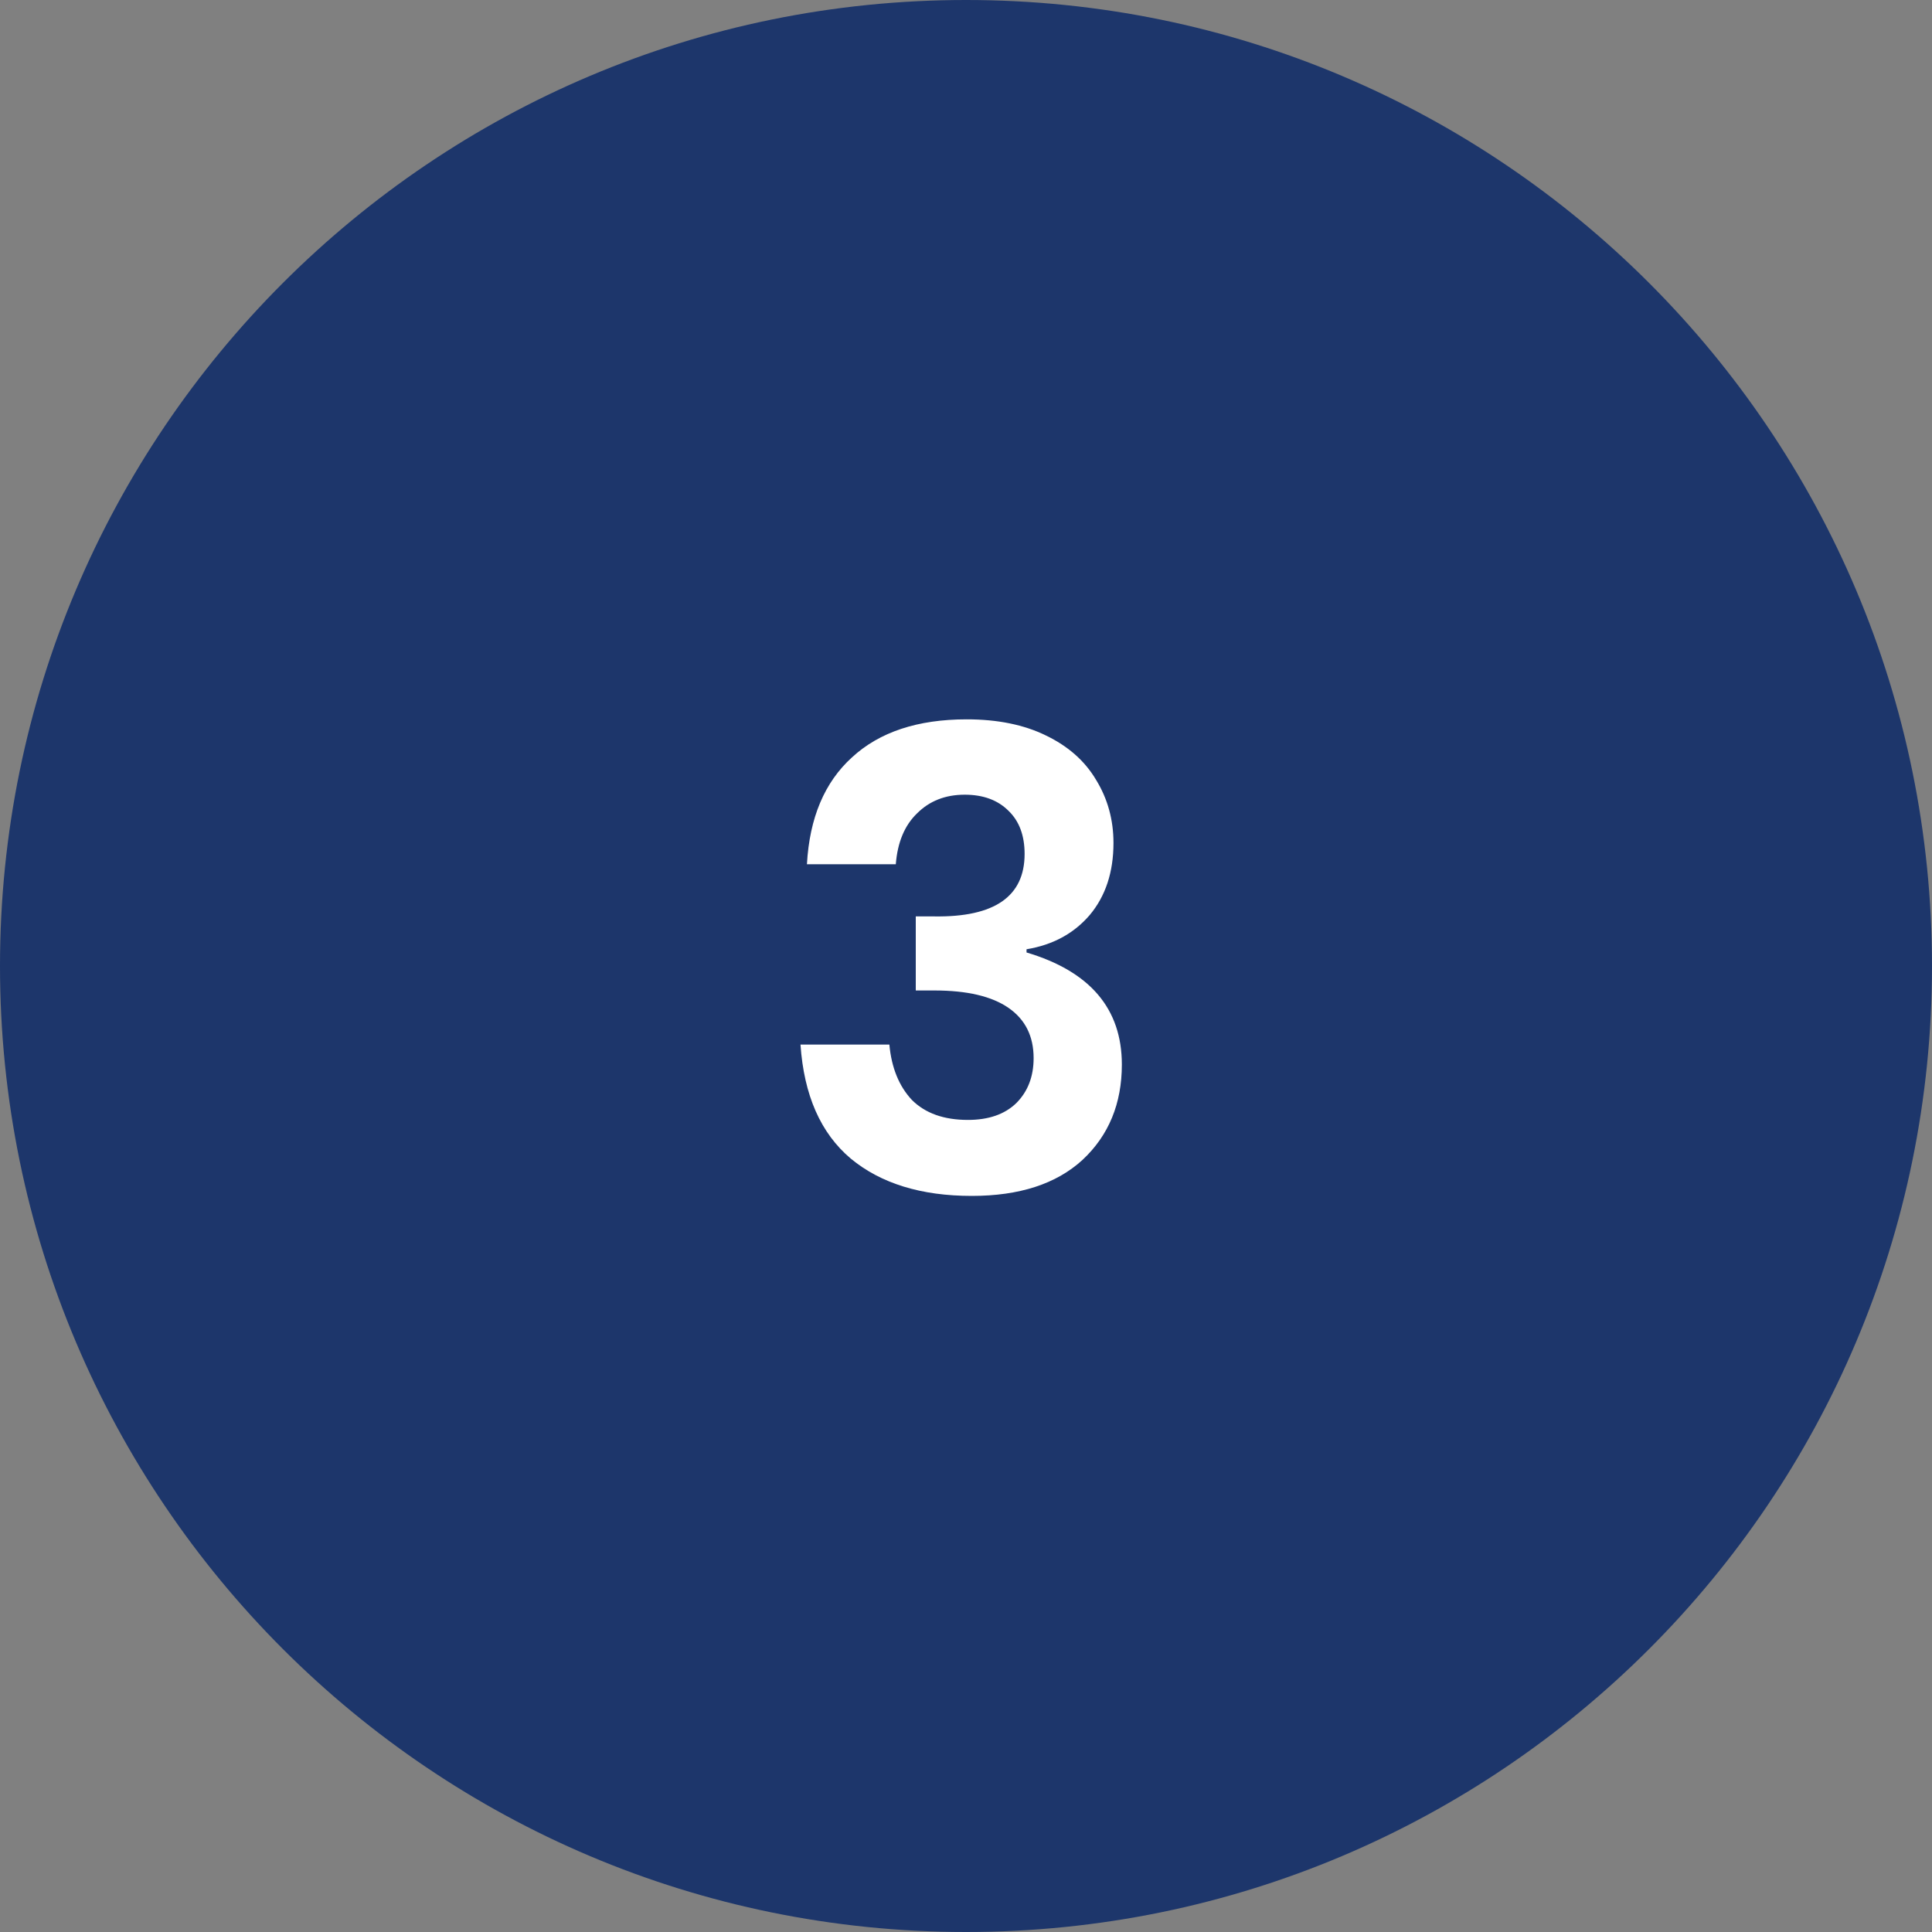 <?xml version="1.0" encoding="UTF-8"?>
<svg xmlns="http://www.w3.org/2000/svg" width="60" height="60" viewBox="0 0 60 60" fill="none">
  <rect x="0" y="0" width="60" height="60" fill="#808080" stroke="none"/>
  <path d="M0 30C0 13.431 13.431 0 30 0V0C46.569 0 60 13.431 60 30V30C60 46.569 46.569 60 30 60V60C13.431 60 0 46.569 0 30V30Z" fill="#1D366B"></path>
  <path d="M30.02 22.34C30.98 22.34 31.8 22.507 32.48 22.84C33.173 23.173 33.693 23.633 34.04 24.22C34.4 24.807 34.58 25.46 34.58 26.18C34.58 27.087 34.333 27.833 33.84 28.42C33.347 28.993 32.693 29.347 31.88 29.48V29.58C33.853 30.167 34.84 31.327 34.84 33.06C34.84 34.273 34.433 35.26 33.62 36.02C32.807 36.767 31.66 37.14 30.18 37.14C28.607 37.14 27.353 36.753 26.42 35.98C25.487 35.193 24.967 34.013 24.86 32.44H27.62C27.687 33.16 27.92 33.733 28.32 34.16C28.733 34.573 29.313 34.78 30.06 34.78C30.7 34.78 31.2 34.607 31.56 34.26C31.92 33.9 32.1 33.433 32.1 32.86C32.1 32.18 31.84 31.66 31.32 31.3C30.8 30.94 30.033 30.76 29.02 30.76H28.44V28.46H29.02C30.887 28.487 31.82 27.84 31.82 26.52C31.82 25.947 31.653 25.5 31.32 25.18C30.987 24.847 30.533 24.68 29.96 24.68C29.36 24.68 28.867 24.873 28.48 25.26C28.093 25.633 27.873 26.16 27.82 26.84H25.06C25.14 25.4 25.607 24.293 26.46 23.52C27.313 22.733 28.5 22.34 30.02 22.34Z" fill="white"></path>
</svg>

